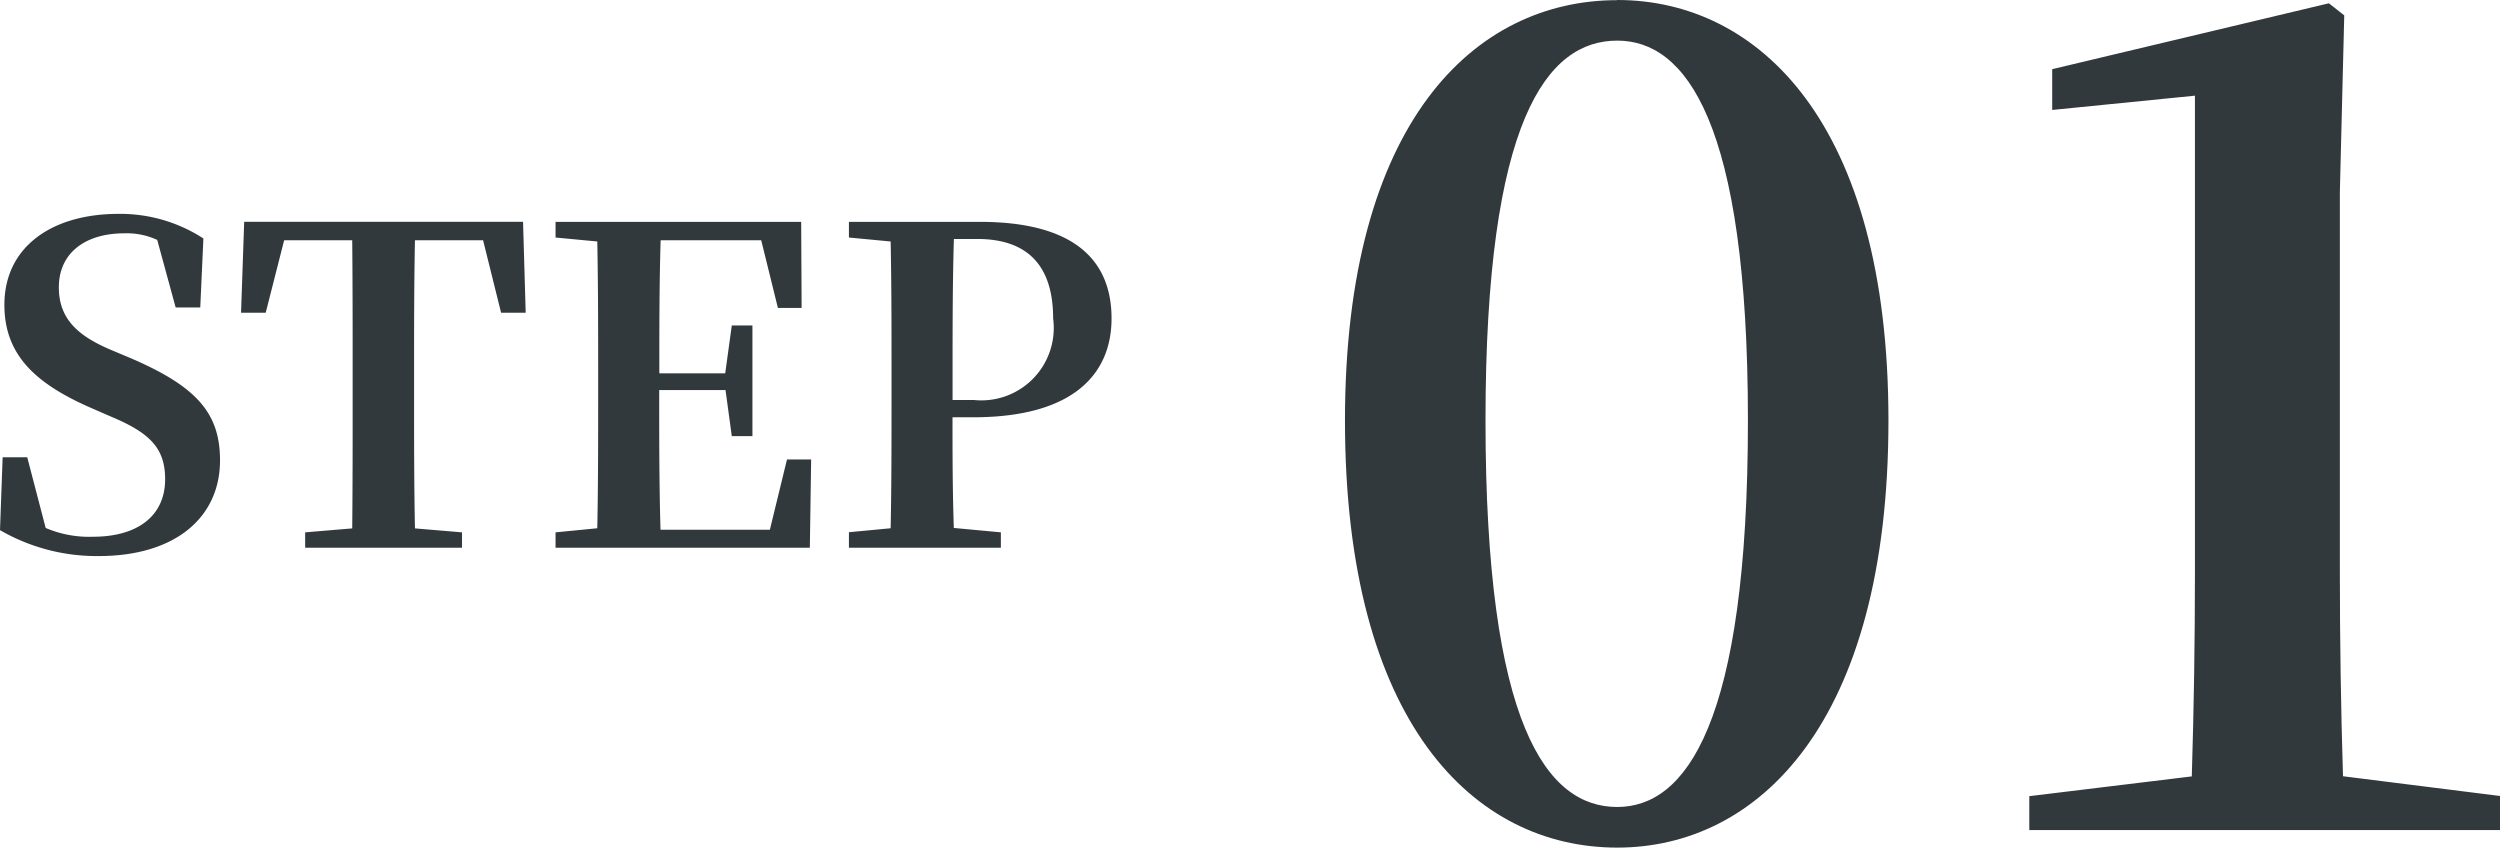 <svg xmlns="http://www.w3.org/2000/svg" width="79.695" height="27.02" viewBox="0 0 79.695 27.02"><g transform="translate(-386.7 -2810.54)"><path d="M4.186-6.328C3.15-6.776,2.576-7.322,2.576-8.3c0-1.106.854-1.722,2.086-1.722a2.31,2.31,0,0,1,1.05.21L6.3-7.658h.784l.1-2.2a4.861,4.861,0,0,0-2.716-.784C2.352-10.64.84-9.59.84-7.742c0,1.61,1.008,2.52,2.772,3.29l.644.28c1.232.518,1.708,1.008,1.708,1.988,0,1.162-.868,1.834-2.3,1.834A3.512,3.512,0,0,1,2.156-.63L1.568-2.884H.784L.7-.56A6.151,6.151,0,0,0,3.85.266c2.422,0,3.864-1.218,3.864-3.052,0-1.512-.756-2.352-2.828-3.248ZM16.1-9.8l.574,2.31h.784l-.084-2.9H8.484l-.1,2.9H9.17L9.758-9.8h2.17c.014,1.414.014,2.856.014,4.27v.686c0,1.428,0,2.842-.014,4.228l-1.5.126V0h5V-.49l-1.5-.126C13.9-2.03,13.9-3.444,13.9-4.844V-5.53c0-1.442,0-2.87.028-4.27Zm9.688,6.986-.546,2.24H21.756c-.042-1.428-.042-2.87-.042-4.452h2.114l.2,1.47h.658V-7.084h-.658l-.21,1.526h-2.1c0-1.47,0-2.87.042-4.242h3.206l.532,2.156h.756l-.014-2.744H18.41v.5l1.33.126c.028,1.414.028,2.828.028,4.228v.686c0,1.428,0,2.842-.028,4.228L18.41-.49V0h8.106l.042-2.814ZM31.85-9.842c1.638,0,2.422.882,2.422,2.534a2.309,2.309,0,0,1-2.52,2.6h-.686V-5.53c0-1.456,0-2.9.042-4.312Zm-.126,5.684c3.234,0,4.41-1.414,4.41-3.15,0-1.9-1.246-3.08-4.2-3.08H27.762v.5l1.33.126c.028,1.414.028,2.828.028,4.228v.686c0,1.428,0,2.842-.028,4.228l-1.33.126V0h4.844V-.49l-1.5-.14c-.042-1.232-.042-2.436-.042-3.528Z" transform="translate(386 2828)" fill="#32393d"/><path d="M6.055-13.055c0-9.59,1.96-12.11,4.2-12.11,2.17,0,4.165,2.555,4.165,12.11,0,9.7-1.995,12.32-4.165,12.32C8.015-.735,6.055-3.325,6.055-13.055Zm4.2-13.4c-4.55,0-8.68,3.885-8.68,13.4C1.575-3.395,5.7.56,10.255.56c4.48,0,8.645-3.955,8.645-13.615C18.9-22.575,14.735-26.46,10.255-26.46ZM33.39-1.715q-.1-3.255-.1-6.51v-12.11l.14-5.635-.49-.385-8.82,2.1v1.3l4.55-.455v15.19q0,3.255-.1,6.51l-5.18.63V0H38.4V-1.085Z" transform="translate(428 2837)" fill="#32393d"/></g></svg>